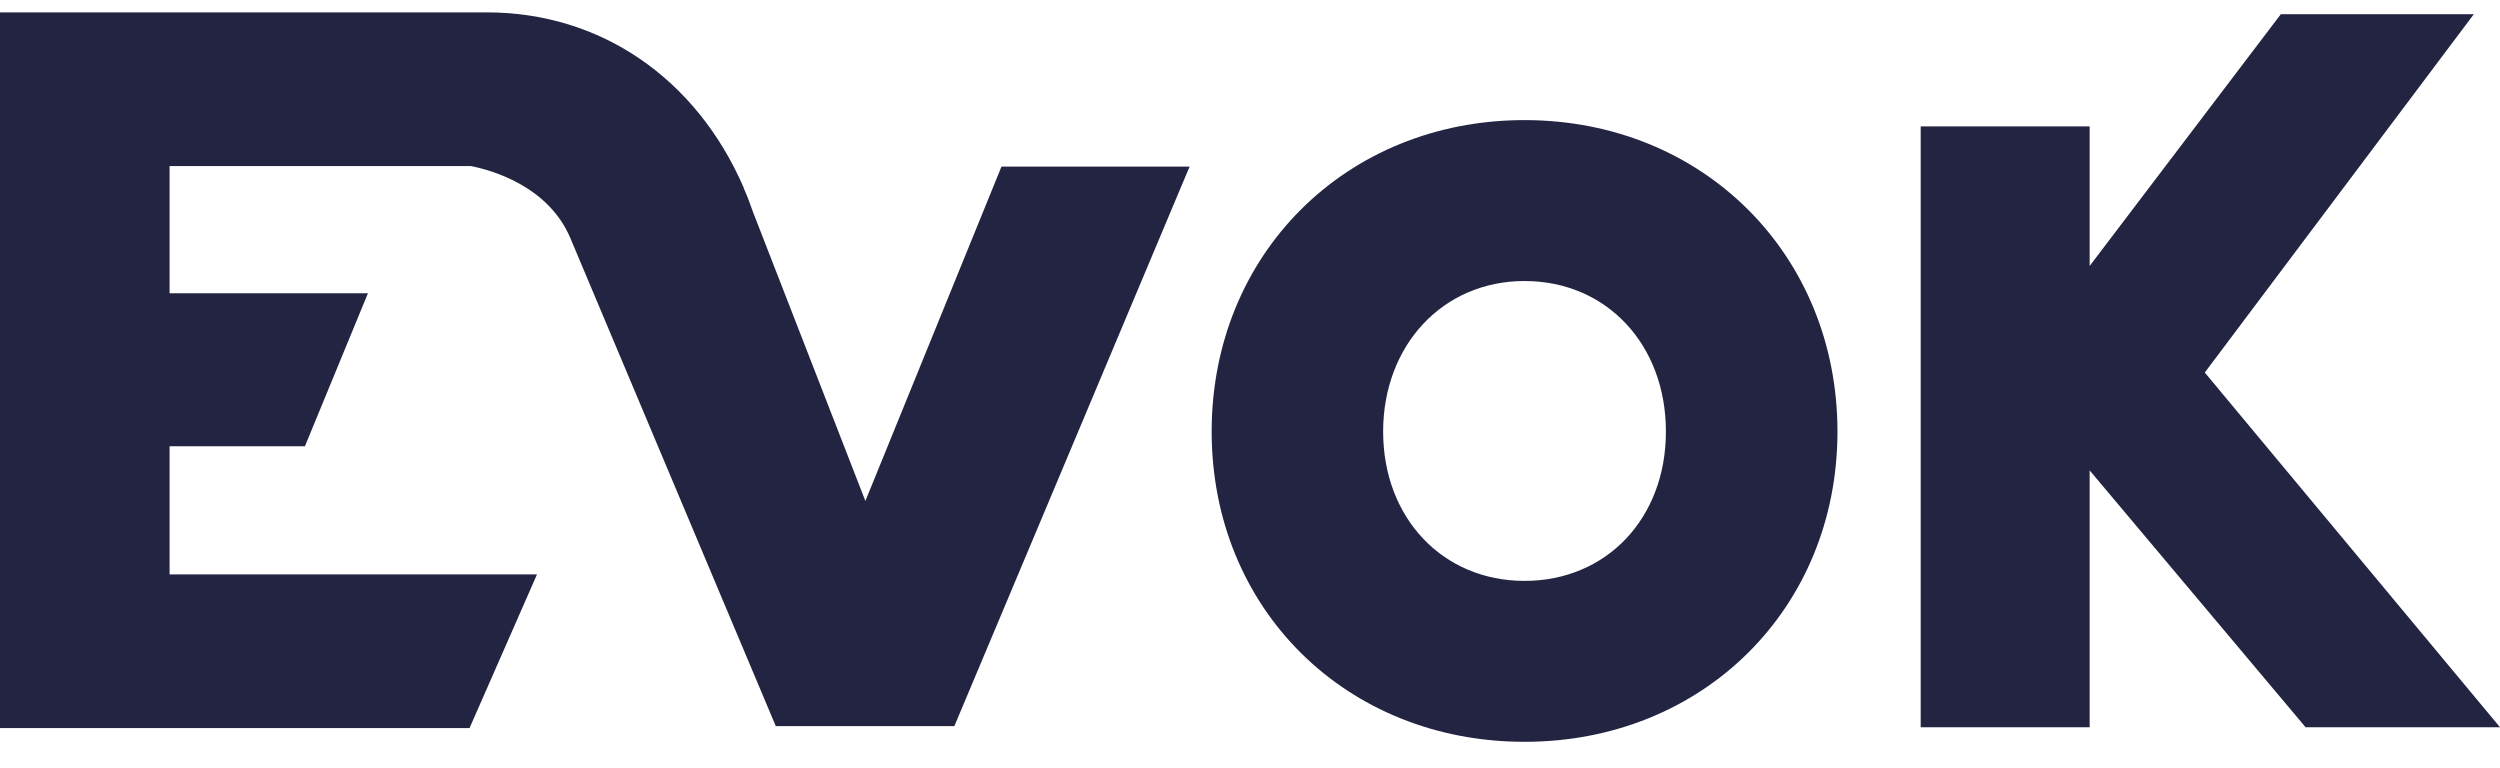 <svg id="Calque_1" data-name="Calque 1" xmlns="http://www.w3.org/2000/svg" viewBox="0 0 317.23 97.51"><defs><style>.cls-1{fill:#232442;}</style></defs><path class="cls-1" d="M193.45,15.24c-22.63,0-39.7,17-39.7,39.52s17.07,39.37,39.7,39.37,39.71-16.92,39.71-39.37S216.09,15.24,193.45,15.24Zm17.94,39.53c0,11-7.54,18.94-17.94,18.94s-17.94-8-17.94-18.94,7.55-19.11,17.94-19.11S211.39,43.7,211.39,54.77Z"/><polygon class="cls-1" points="317.23 92.28 279.77 47.27 313.91 1.8 289.42 1.8 265.16 33.75 265.16 16.04 243.72 16.04 243.72 92.28 265.16 92.28 265.16 59.69 292.56 92.28 317.23 92.28"/><path class="cls-1" d="M109.81,63.57,95.53,26.85c-.34-1-.72-2-1.17-3l0-.06C88.32,9.88,76.15,1.57,61.78,1.57H0V92.39H59.58l8.56-19.5H21.52V56.63H38.69l8-19.42H21.52V21.07H59.74c2.47.48,9.82,2.46,12.64,9.16L98.44,92.14H121.1l29.85-71H127.08Z"/></svg>